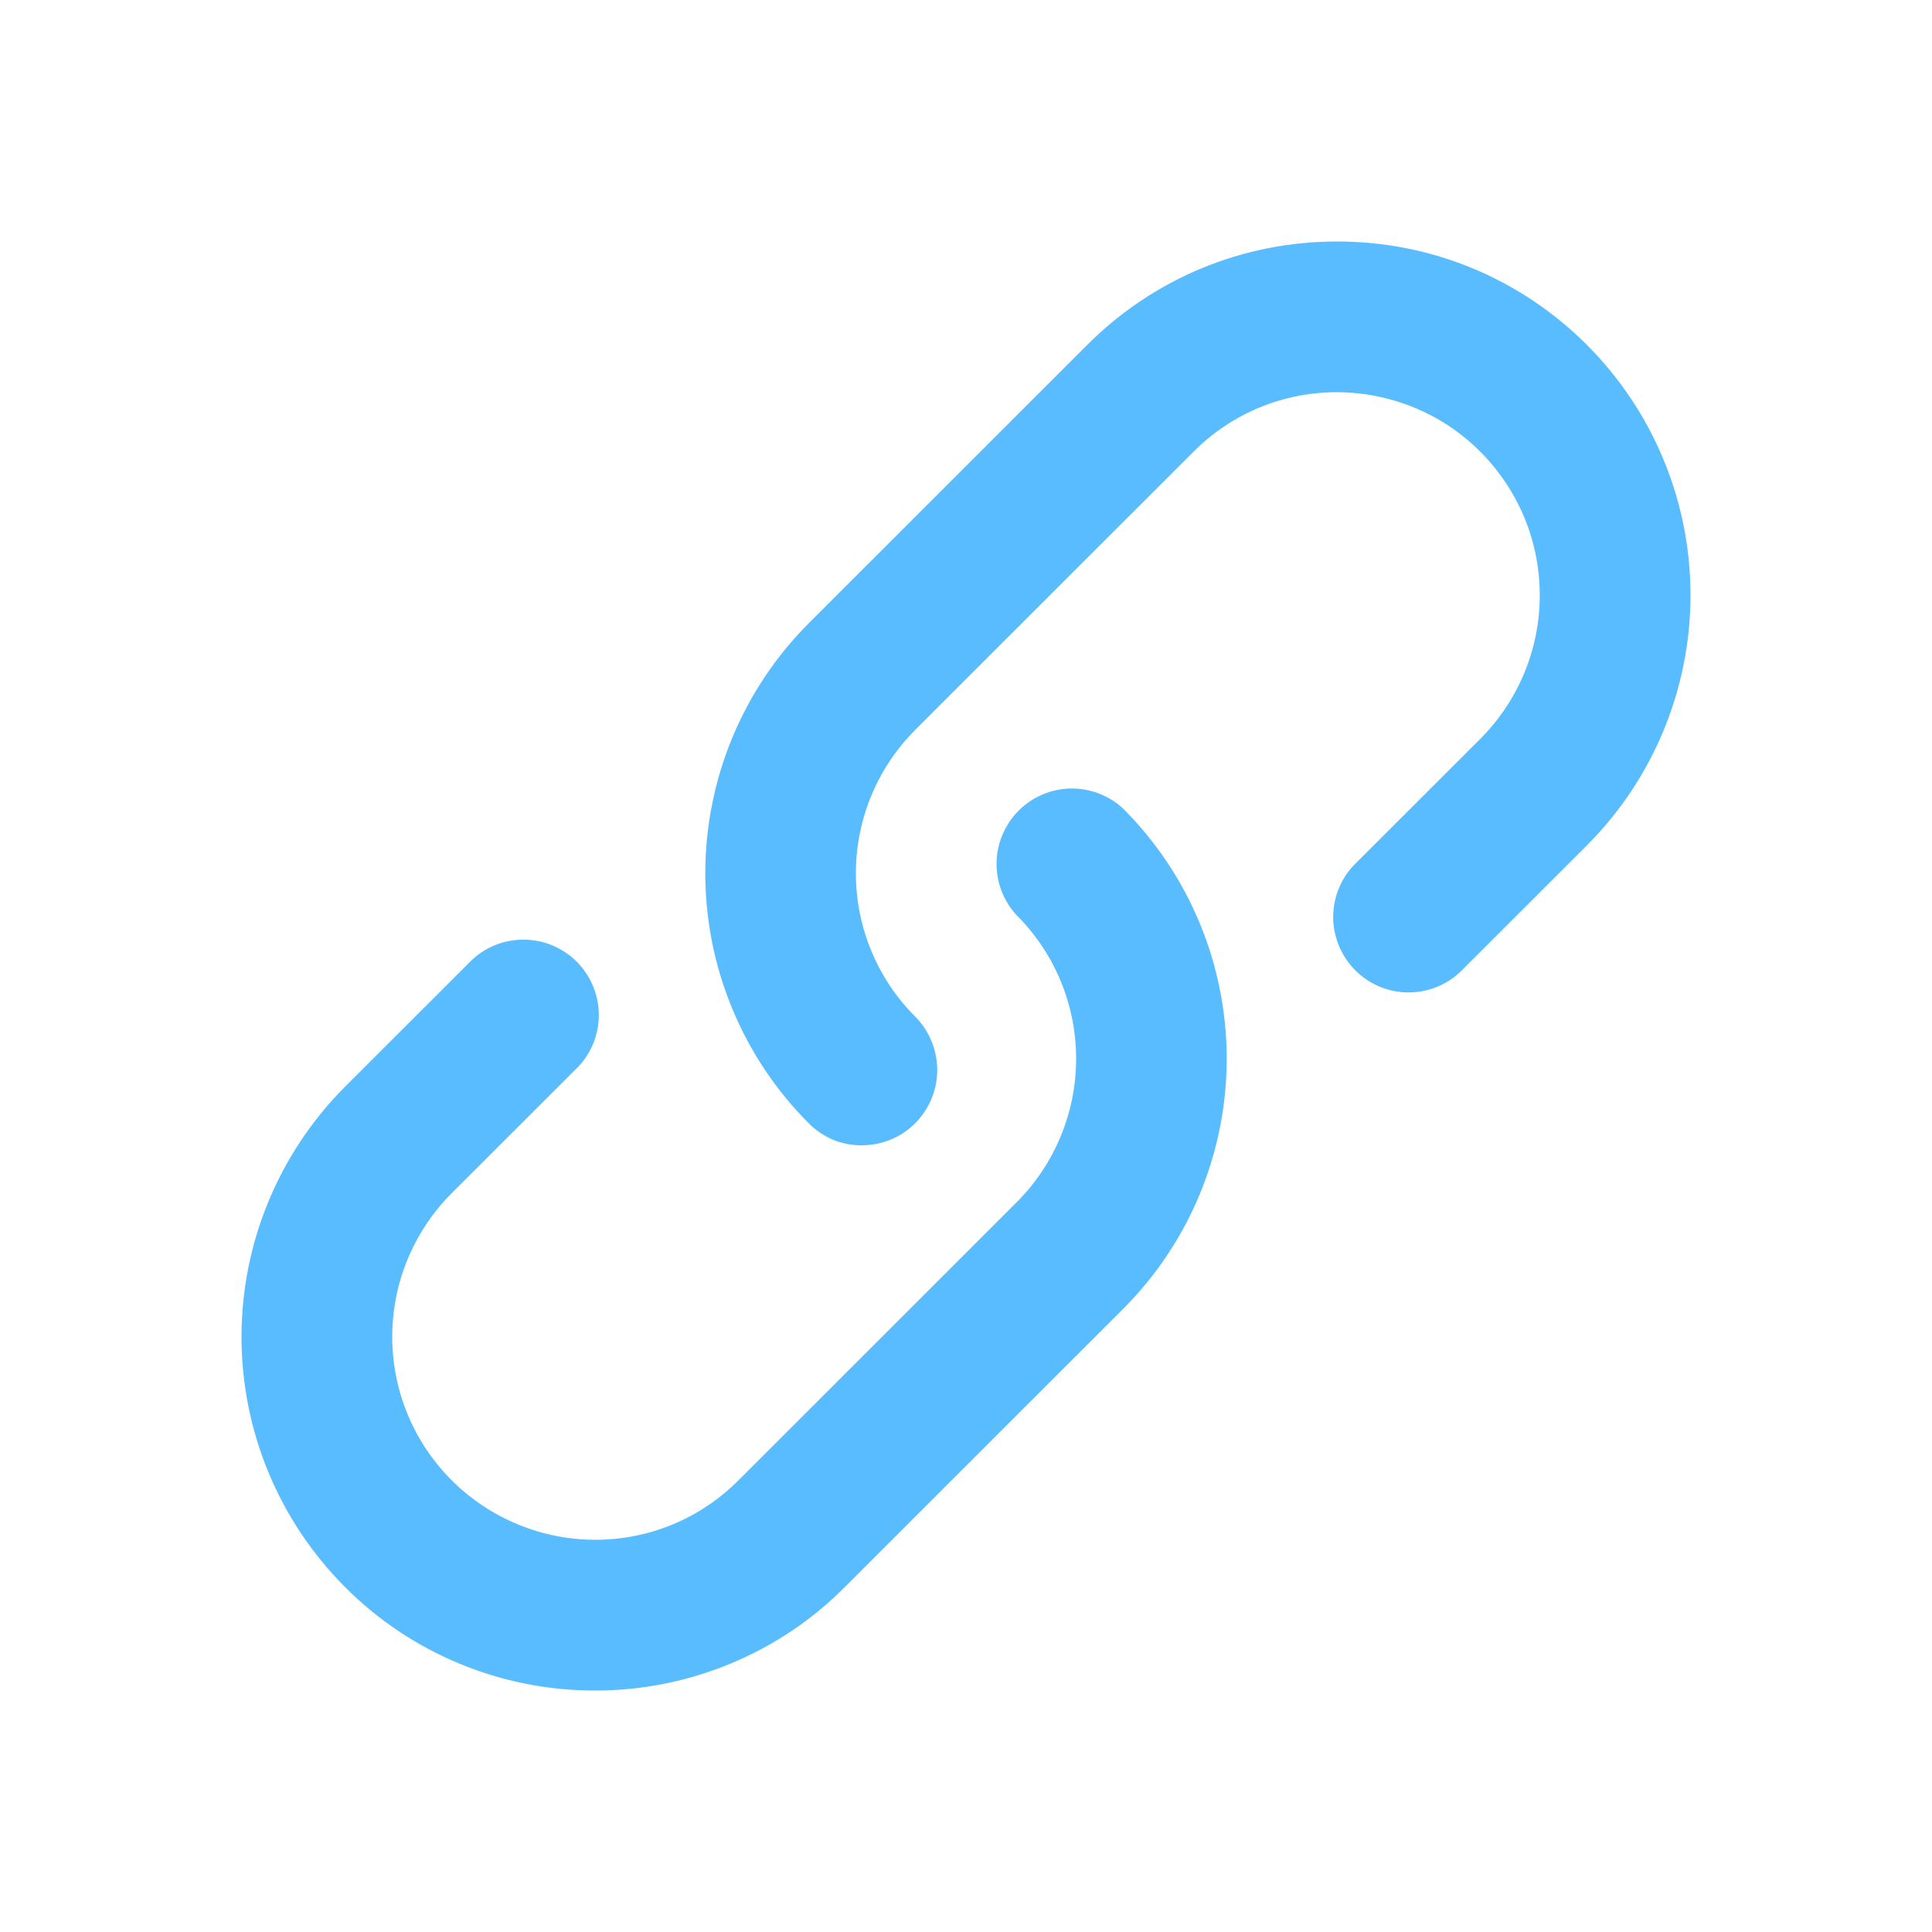 <?xml version="1.0" encoding="utf-8"?>
<svg xmlns="http://www.w3.org/2000/svg" fill="none" height="100%" overflow="visible" preserveAspectRatio="none" style="display: block;" viewBox="0 0 16 16" width="100%">
<g id="icomoon-free:link">
<g id="Vector">
<path d="M7.139 9.485C7.057 9.486 6.975 9.47 6.899 9.439C6.824 9.407 6.755 9.361 6.697 9.302C6.149 8.753 5.841 8.008 5.841 7.232C5.841 6.456 6.149 5.711 6.697 5.162L9.002 2.858C9.555 2.305 10.291 2 11.073 2C11.855 2 12.591 2.305 13.144 2.858C13.692 3.408 14 4.152 14 4.928C14 5.704 13.692 6.449 13.144 6.999L12.091 8.051C11.973 8.162 11.816 8.221 11.654 8.219C11.493 8.216 11.338 8.15 11.224 8.036C11.11 7.921 11.044 7.767 11.041 7.606C11.038 7.444 11.098 7.287 11.208 7.169L12.262 6.116C12.496 5.881 12.655 5.582 12.72 5.256C12.784 4.93 12.751 4.593 12.624 4.286C12.496 3.979 12.281 3.717 12.006 3.532C11.73 3.348 11.405 3.249 11.073 3.248C10.624 3.248 10.202 3.423 9.885 3.74L7.58 6.044C7.265 6.359 7.088 6.787 7.088 7.232C7.088 7.678 7.265 8.105 7.58 8.42C7.667 8.507 7.726 8.619 7.75 8.74C7.774 8.861 7.762 8.986 7.714 9.1C7.667 9.214 7.587 9.311 7.485 9.38C7.382 9.448 7.261 9.485 7.138 9.485H7.139Z" fill="#59BCFF"/>
<path d="M4.927 14C4.542 14.001 4.161 13.925 3.806 13.778C3.45 13.631 3.127 13.415 2.856 13.142C2.308 12.592 2 11.848 2 11.072C2 10.296 2.308 9.551 2.856 9.001L3.909 7.949C4.027 7.838 4.184 7.779 4.346 7.782C4.507 7.784 4.662 7.85 4.776 7.964C4.89 8.079 4.956 8.233 4.959 8.394C4.962 8.556 4.902 8.713 4.792 8.831L3.738 9.884C3.504 10.119 3.345 10.418 3.28 10.744C3.216 11.07 3.249 11.407 3.376 11.714C3.503 12.021 3.719 12.283 3.994 12.467C4.27 12.652 4.595 12.751 4.927 12.752C5.376 12.752 5.798 12.577 6.115 12.26L8.42 9.956C8.735 9.641 8.912 9.213 8.912 8.768C8.912 8.322 8.735 7.895 8.42 7.58C8.31 7.462 8.25 7.305 8.253 7.143C8.256 6.982 8.322 6.828 8.436 6.713C8.55 6.599 8.705 6.533 8.866 6.53C9.028 6.528 9.185 6.587 9.303 6.698C9.851 7.247 10.159 7.992 10.159 8.768C10.159 9.544 9.851 10.289 9.303 10.838L6.998 13.142C6.727 13.415 6.404 13.631 6.048 13.778C5.693 13.925 5.312 14.001 4.927 14Z" fill="#59BCFF"/>
</g>
</g>
</svg>